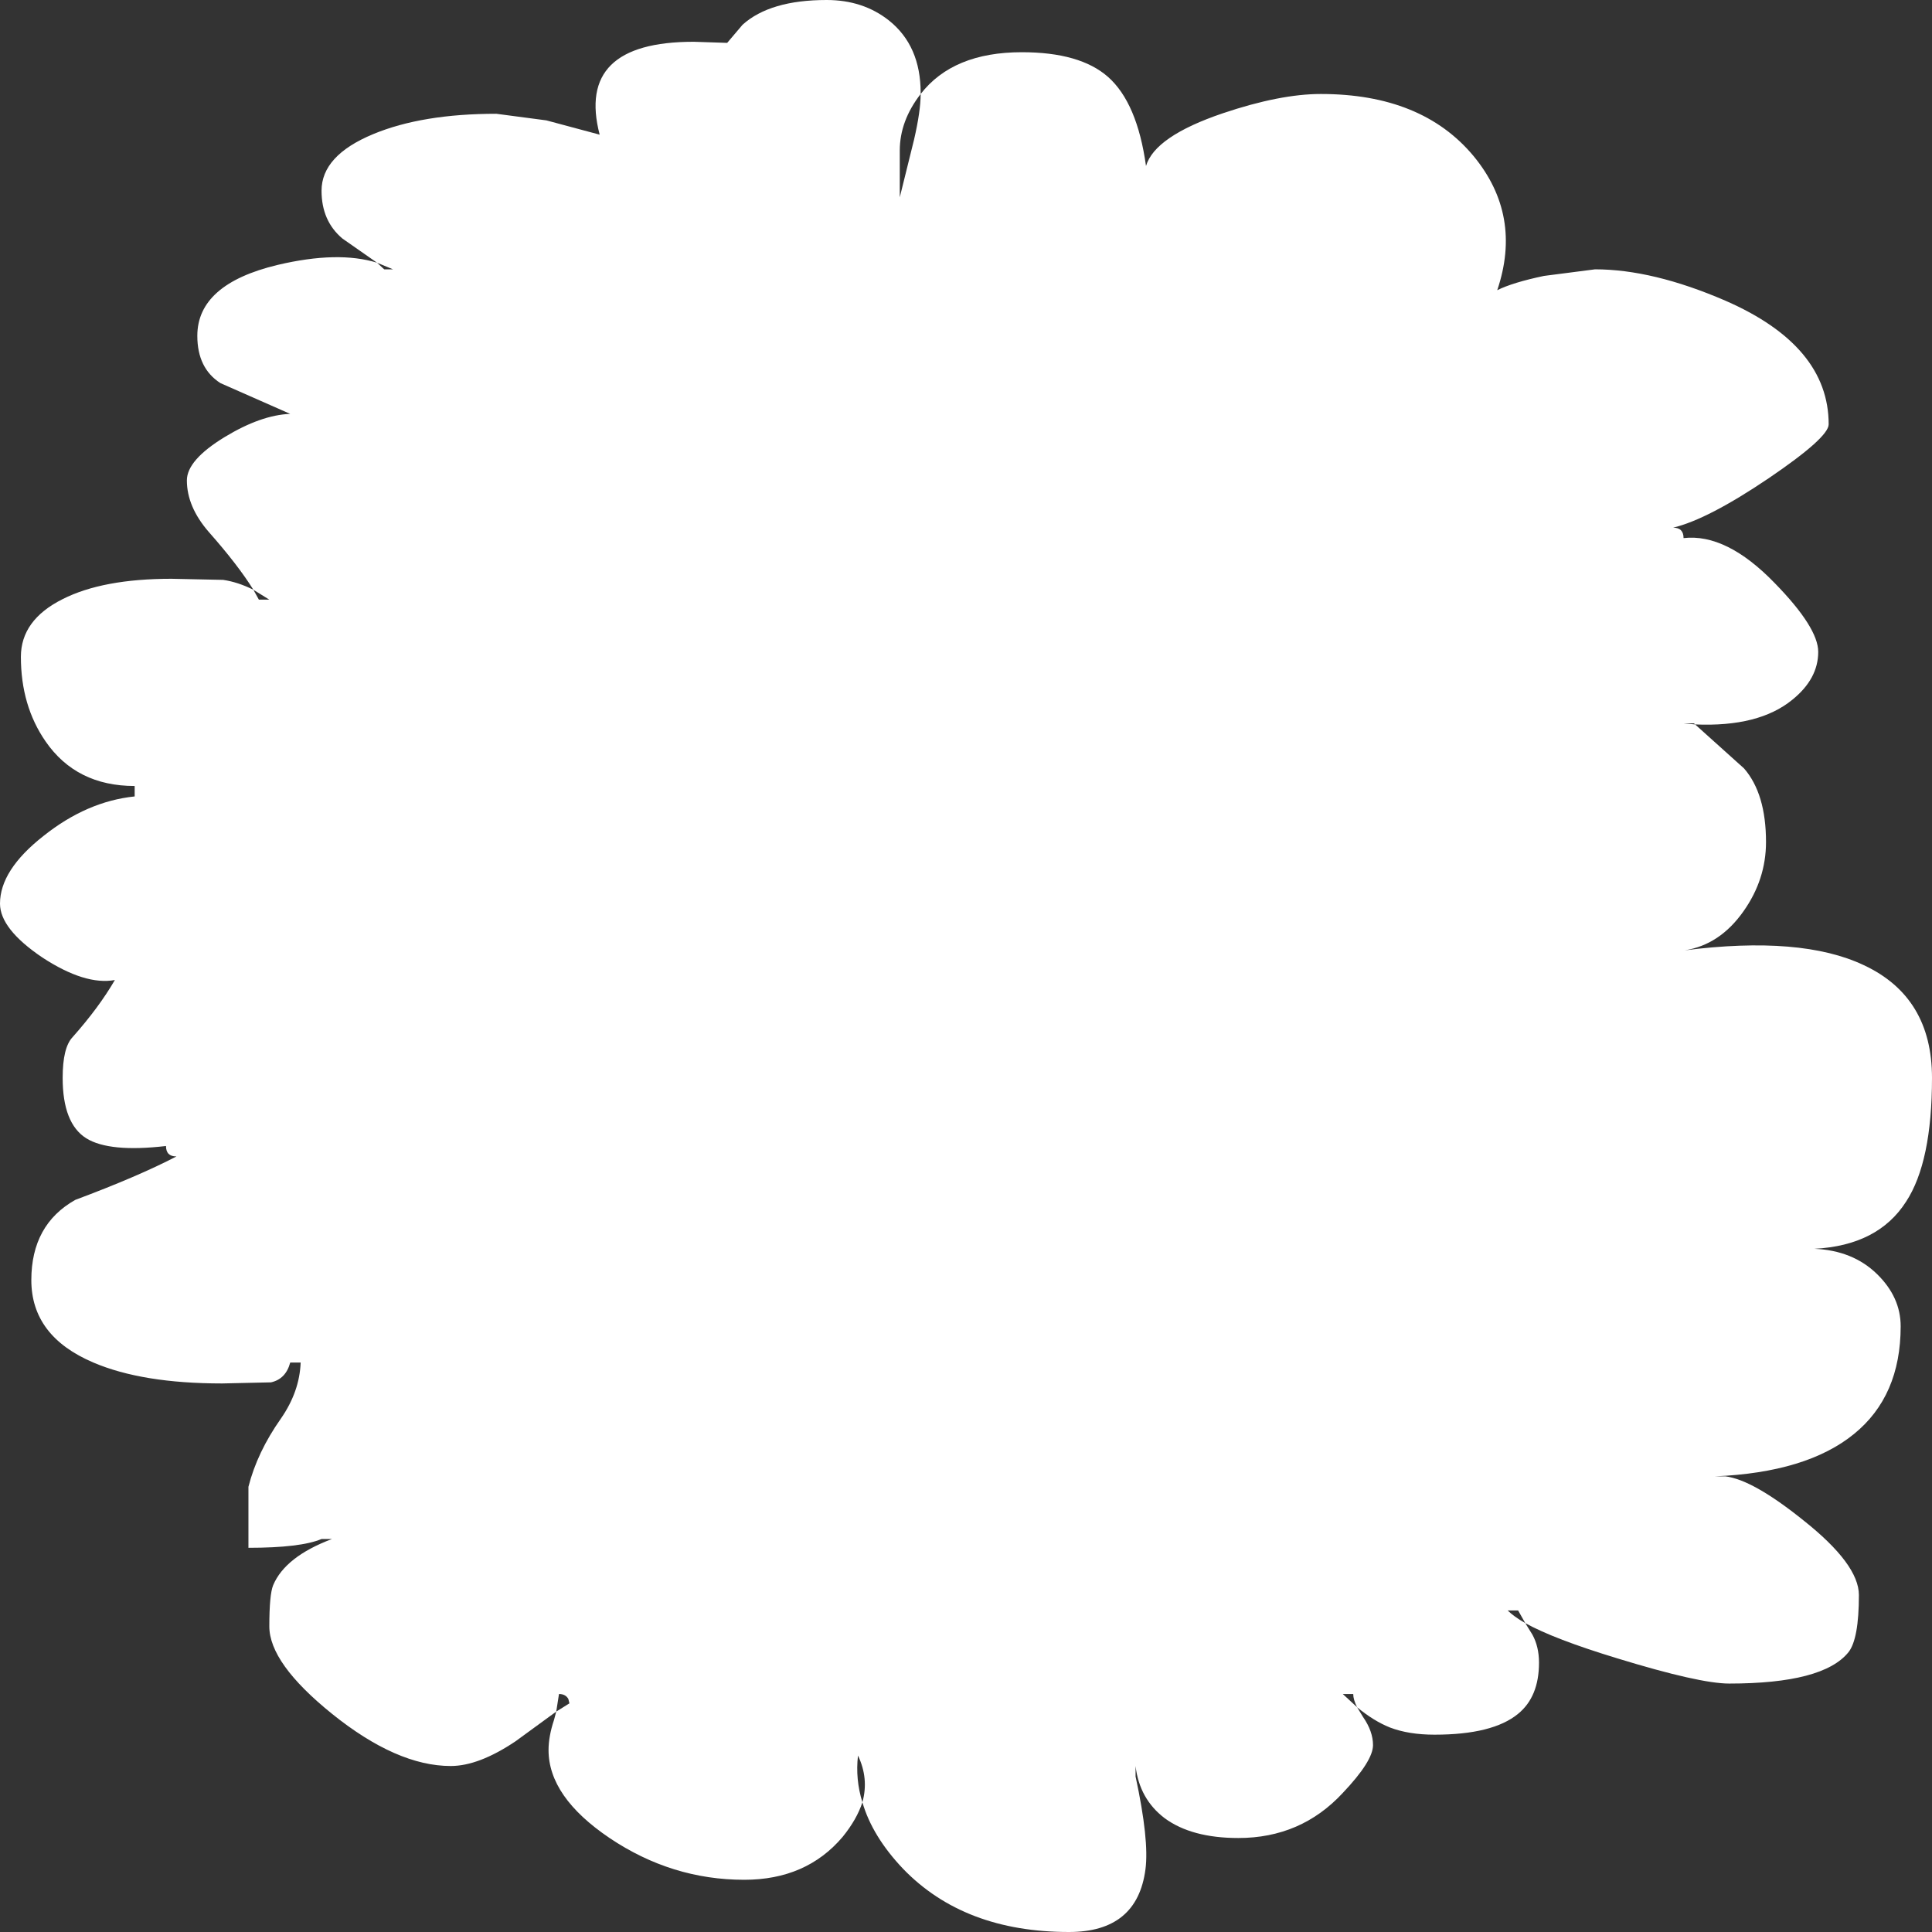 <?xml version="1.0" encoding="UTF-8" standalone="no"?>
<svg xmlns:xlink="http://www.w3.org/1999/xlink" height="175.75px" width="175.75px" xmlns="http://www.w3.org/2000/svg">
  <rect width="100%" height="100%" fill="#333333" stroke="none"/>
  <g transform="matrix(1.0, 0.0, 0.0, 1.0, 90.25, 84.55)">
    <path d="M43.8 -70.35 Q48.25 -64.95 45.95 -58.15 47.35 -58.85 50.2 -59.45 L54.85 -60.05 Q60.1 -60.05 66.7 -57.2 76.1 -53.1 76.1 -45.95 76.1 -44.75 70.65 -41.05 65.1 -37.3 61.95 -36.55 62.9 -36.55 62.9 -35.6 66.8 -36.05 71.2 -31.5 75.15 -27.45 75.15 -25.25 75.15 -22.8 72.8 -20.9 69.75 -18.4 63.95 -18.65 L63.85 -18.75 62.9 -18.75 63.95 -18.65 68.4 -14.65 Q70.4 -12.35 70.4 -7.95 70.4 -4.55 68.35 -1.65 66.2 1.4 63.0 1.9 73.6 0.55 79.3 3.25 85.5 6.15 85.5 13.5 85.5 21.15 83.15 24.75 80.6 28.75 74.8 29.05 78.3 29.2 80.5 31.35 82.65 33.45 82.65 36.1 82.65 42.45 78.4 45.9 74.1 49.4 65.75 49.75 L66.7 49.75 Q69.2 50.05 73.8 53.75 78.85 57.75 78.85 60.55 78.85 64.55 77.9 65.75 75.6 68.6 67.05 68.6 64.35 68.6 56.85 66.3 51.1 64.55 48.5 63.1 L47.85 61.95 46.9 61.95 Q47.45 62.5 48.5 63.1 L49.15 64.15 Q49.75 65.25 49.75 66.7 49.75 69.8 47.85 71.35 45.55 73.25 40.25 73.25 37.9 73.25 36.2 72.6 34.7 72.0 33.2 70.75 32.85 70.05 32.85 69.55 L31.9 69.55 33.2 70.75 33.75 71.65 Q34.65 72.95 34.65 74.2 34.65 75.65 31.9 78.55 28.1 82.65 22.4 82.65 18.15 82.65 15.7 80.85 13.4 79.1 13.05 76.1 L13.05 77.05 Q14.3 82.85 13.95 85.5 13.2 91.2 7.0 91.2 -2.55 91.2 -8.1 85.45 -10.9 82.5 -11.8 79.4 -11.2 77.25 -12.2 75.15 -12.45 77.3 -11.8 79.4 -12.3 80.95 -13.6 82.55 -16.9 86.45 -22.55 86.45 -29.15 86.45 -34.8 82.65 -40.35 78.9 -40.35 74.65 -40.35 73.4 -39.85 71.9 L-39.65 71.15 -38.45 70.4 -38.55 70.0 Q-38.8 69.55 -39.4 69.55 L-39.65 71.15 -43.35 73.85 Q-46.7 76.1 -49.25 76.1 -54.15 76.1 -60.05 71.35 -65.75 66.75 -65.75 63.4 -65.75 60.5 -65.4 59.65 -64.3 57.05 -60.05 55.45 L-61.0 55.45 Q-62.9 56.25 -67.65 56.25 L-67.65 50.7 Q-66.85 47.55 -64.7 44.5 -63.0 42.05 -62.9 39.4 L-63.85 39.4 Q-64.25 40.9 -65.6 41.2 L-70.05 41.3 Q-77.3 41.3 -81.75 39.4 -87.4 37.0 -87.4 31.9 -87.4 26.85 -83.4 24.6 -77.65 22.45 -74.2 20.65 -75.15 20.65 -75.15 19.7 -80.3 20.3 -82.4 19.0 -84.55 17.65 -84.55 13.5 -84.55 10.75 -83.65 9.8 -81.25 7.1 -79.8 4.6 -82.5 5.1 -86.4 2.55 -90.25 -0.05 -90.25 -2.35 -90.25 -5.4 -86.3 -8.5 -82.35 -11.65 -78.0 -12.1 L-78.0 -13.05 Q-83.3 -13.05 -86.1 -17.1 -88.35 -20.35 -88.35 -24.8 -88.35 -28.15 -84.55 -30.05 -80.9 -31.9 -74.65 -31.9 L-69.95 -31.8 Q-68.6 -31.6 -67.2 -30.9 L-66.7 -30.0 -65.75 -30.0 -67.2 -30.9 Q-68.6 -33.15 -71.25 -36.15 -73.25 -38.45 -73.25 -40.85 -73.25 -42.7 -69.8 -44.8 -66.5 -46.8 -63.85 -46.9 L-70.2 -49.7 Q-72.3 -51.05 -72.3 -54.0 -72.3 -58.7 -65.0 -60.45 -59.5 -61.75 -55.95 -60.65 L-55.3 -60.05 -54.5 -60.05 -55.95 -60.65 -59.1 -62.85 Q-61.0 -64.45 -61.0 -67.2 -61.0 -70.4 -56.3 -72.35 -51.85 -74.2 -45.1 -74.2 L-40.55 -73.6 -35.7 -72.3 Q-37.9 -80.75 -27.15 -80.75 L-24.1 -80.65 -22.7 -82.3 Q-20.2 -84.55 -15.05 -84.55 -11.75 -84.55 -9.4 -82.7 -6.5 -80.4 -6.5 -76.1 L-6.5 -76.0 Q-8.4 -73.55 -8.4 -70.85 L-8.4 -66.6 -7.1 -71.85 Q-6.5 -74.45 -6.5 -76.0 -3.55 -79.8 2.7 -79.8 8.0 -79.8 10.55 -77.55 13.2 -75.2 14.0 -69.45 14.8 -72.15 21.0 -74.25 26.2 -76.0 29.9 -76.0 39.1 -76.0 43.8 -70.35" fill="#ffffff" fill-rule="evenodd" stroke="none"/>
  </g>
</svg>
